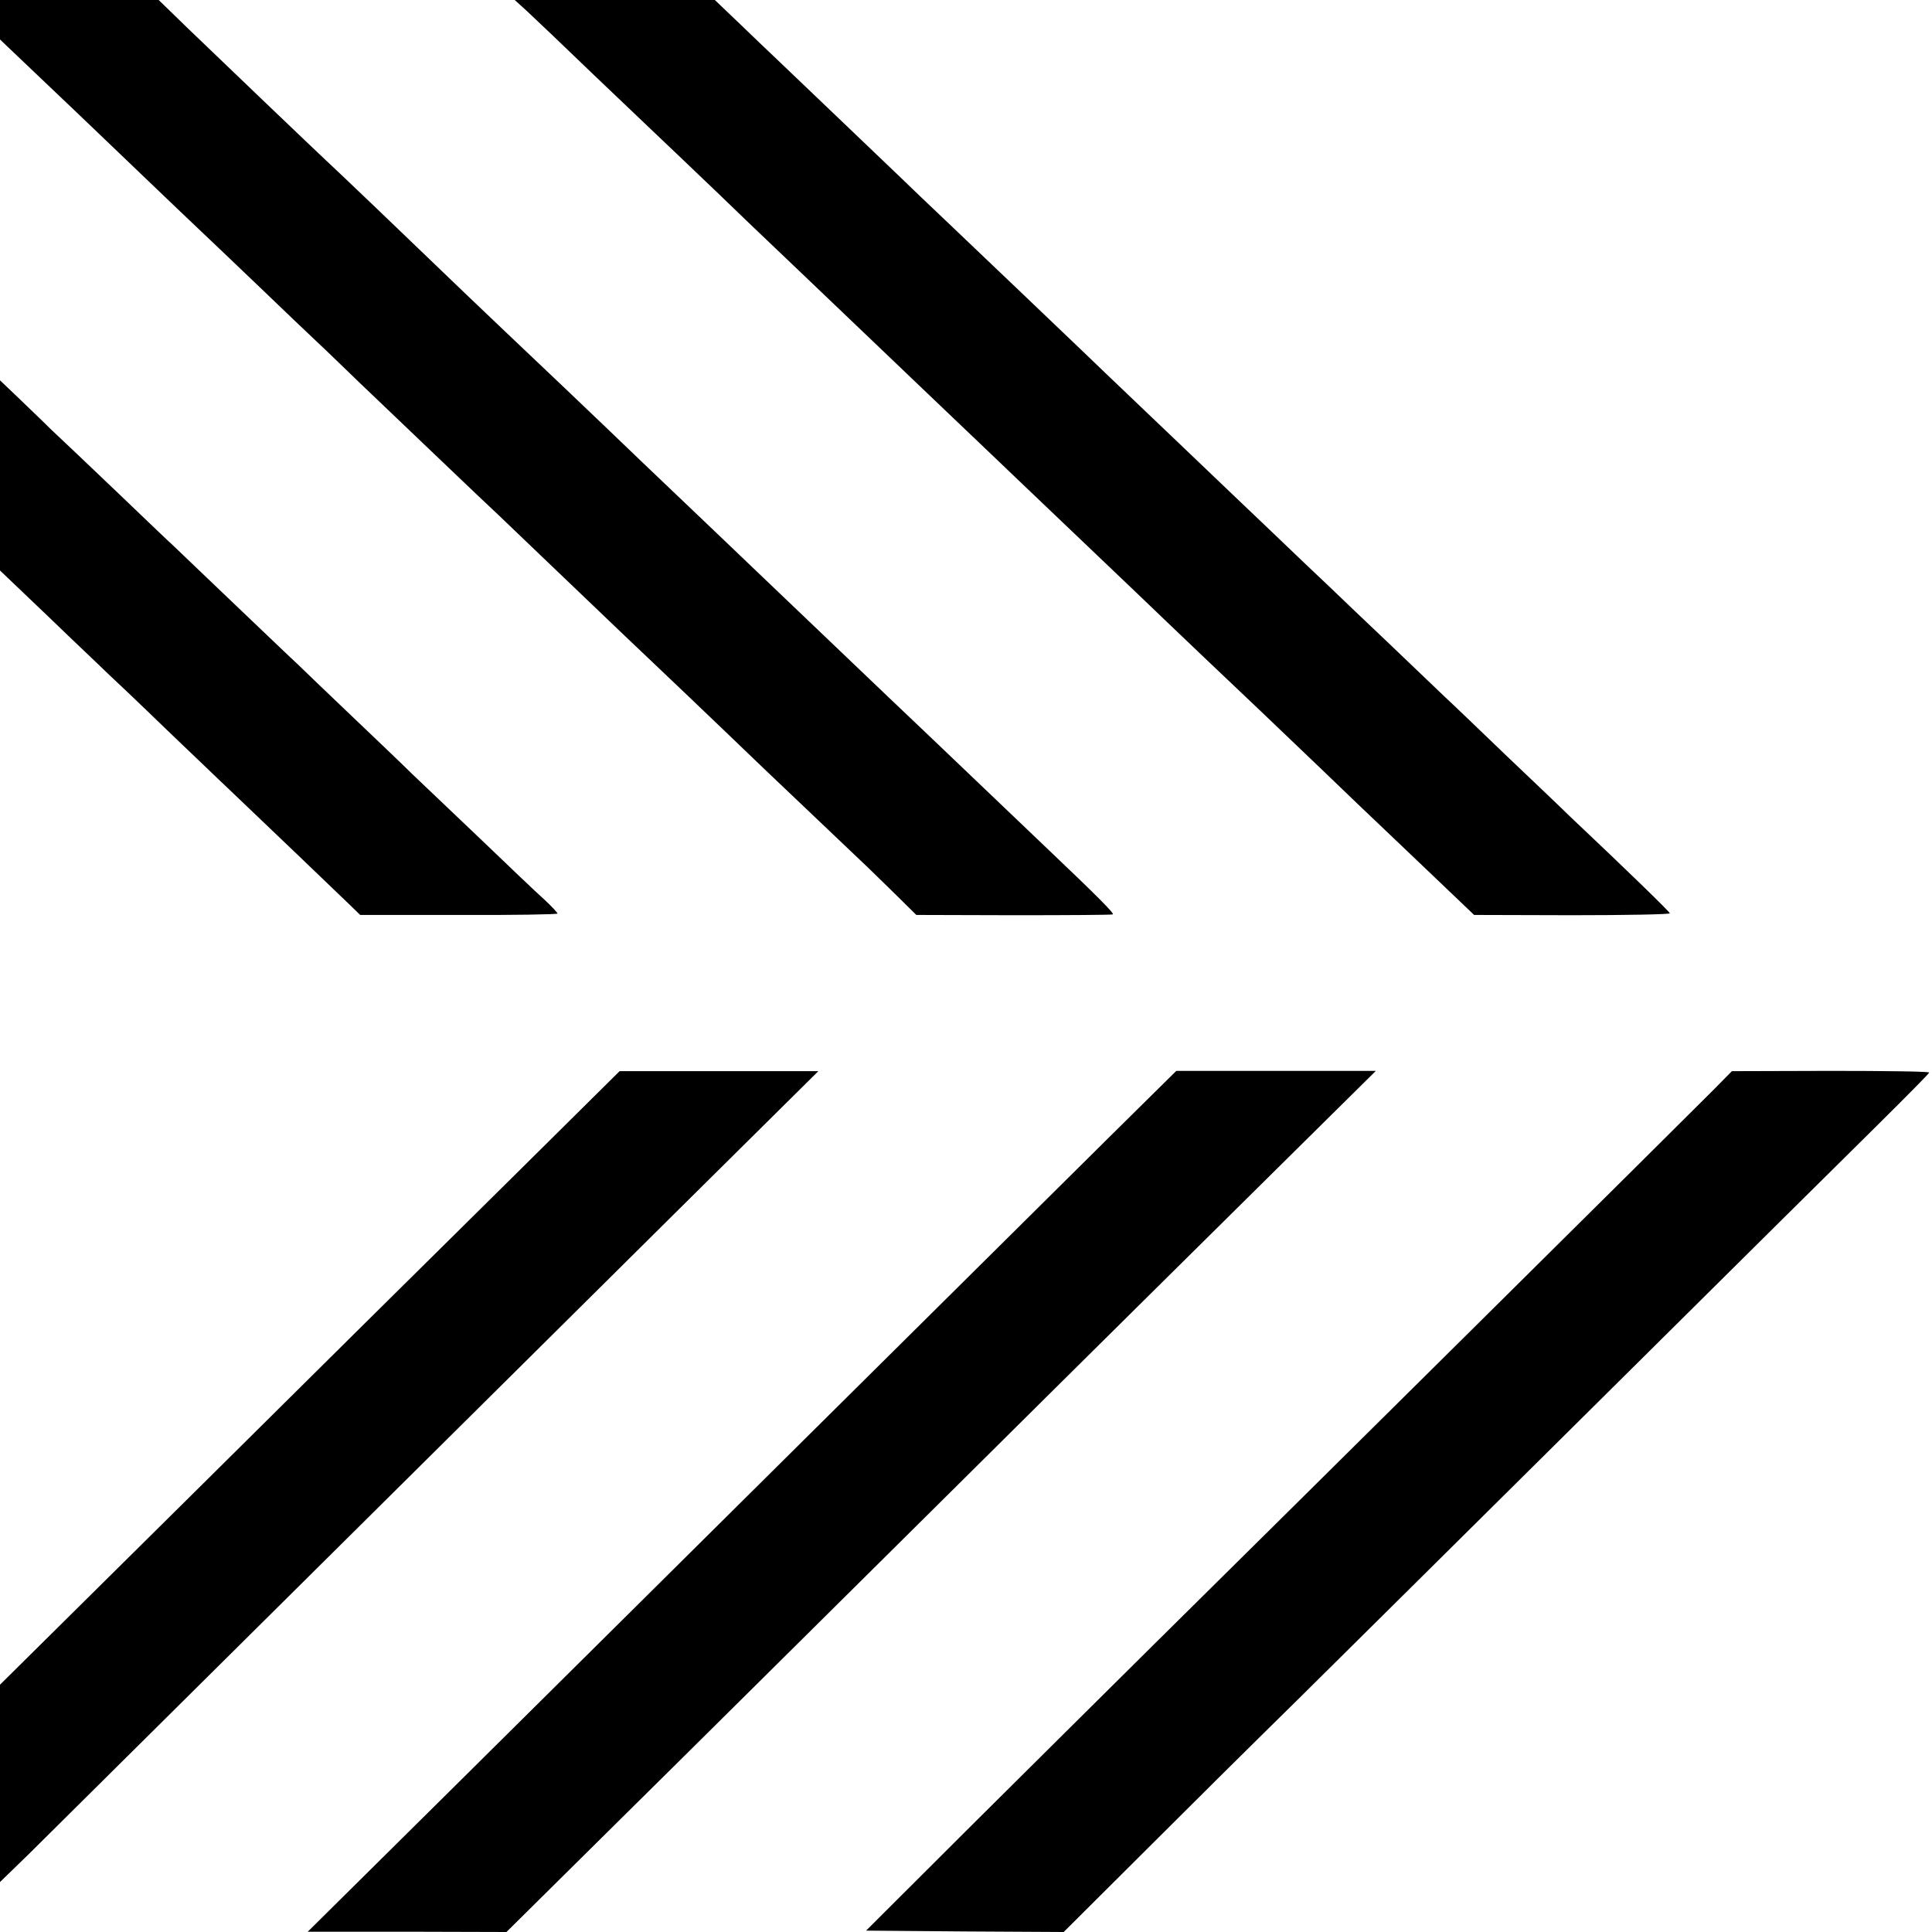 <?xml version="1.0" standalone="no"?>
<!DOCTYPE svg PUBLIC "-//W3C//DTD SVG 20010904//EN"
 "http://www.w3.org/TR/2001/REC-SVG-20010904/DTD/svg10.dtd">
<svg version="1.0" xmlns="http://www.w3.org/2000/svg"
 width="700pt" height="700pt" viewBox="0 0 700 700"
 preserveAspectRatio="xMidYMid meet">
<g transform="translate(0,700) scale(0.1,-0.1)"
fill="#000000" stroke="none">
<path d="M0 6928 l0 -71 64 -61 c176 -167 266 -253 436 -416 102 -98 201 -192
220 -210 19 -18 114 -108 210 -200 96 -92 195 -187 220 -210 25 -23 92 -88
150 -144 148 -141 457 -437 505 -481 33 -32 226 -216 460 -440 29 -27 128
-122 221 -210 92 -88 220 -210 283 -271 188 -179 290 -276 345 -328 28 -26 86
-83 129 -125 l77 -76 353 -1 c193 0 355 1 359 3 6 3 -53 63 -233 234 -49 47
-332 317 -439 419 -20 19 -84 80 -142 135 -147 140 -464 443 -508 485 -20 19
-119 114 -220 210 -101 96 -234 223 -294 281 -61 58 -130 124 -152 145 -52 49
-370 351 -440 419 -117 113 -391 375 -424 405 -46 43 -365 348 -499 477 l-106
103 -287 0 -288 0 0 -72z"/>
<path d="M1909 6960 c24 -22 132 -125 240 -229 108 -103 212 -202 231 -220 19
-18 116 -110 214 -204 98 -95 196 -188 216 -207 31 -30 116 -110 440 -420 20
-19 119 -114 220 -210 101 -96 200 -191 220 -210 46 -44 367 -350 430 -410
110 -106 397 -379 444 -423 28 -27 129 -123 224 -214 94 -91 189 -181 210
-201 20 -19 106 -101 190 -181 l153 -146 354 -1 c195 0 355 3 355 7 0 5 -151
152 -364 353 -22 22 -124 119 -226 216 -102 98 -203 195 -226 216 -23 22 -114
109 -203 194 -90 85 -186 177 -214 204 -29 27 -133 126 -231 220 -99 94 -196
187 -216 206 -20 19 -119 114 -220 210 -101 96 -204 195 -230 220 -52 50 -352
336 -499 476 -52 49 -122 116 -156 149 -54 52 -290 277 -449 429 -28 26 -90
86 -138 132 l-88 84 -362 0 -363 0 44 -40z"/>
<path d="M0 5278 l0 -345 173 -165 c94 -91 191 -182 213 -204 23 -21 122 -115
219 -209 98 -93 198 -190 224 -214 97 -92 406 -388 440 -421 l36 -35 358 0
c196 -1 357 2 357 5 0 3 -21 26 -47 50 -27 24 -131 123 -233 221 -102 97 -213
203 -247 235 -33 33 -132 127 -220 211 -87 83 -174 166 -193 185 -20 18 -120
114 -224 213 -104 99 -205 196 -225 215 -21 19 -115 109 -210 200 -95 91 -201
191 -235 223 -33 33 -89 86 -123 119 l-63 60 0 -344z"/>
<path d="M1829 2707 c-229 -226 -735 -727 -1123 -1112 l-706 -699 0 -358 0
-357 103 100 c108 107 1427 1415 2327 2308 l535 530 -360 0 -360 0 -416 -412z"/>
<path d="M4017 2878 c-135 -134 -613 -608 -1064 -1055 -450 -446 -1047 -1039
-1328 -1317 l-510 -505 360 0 360 -1 397 393 c218 215 764 757 1213 1202 449
446 980 971 1178 1167 l362 358 -361 0 -362 0 -245 -242z"/>
<path d="M6204 3047 c-83 -84 -1618 -1605 -2018 -2000 -149 -148 -446 -442
-660 -655 l-388 -387 358 -3 358 -2 275 274 c152 152 407 405 568 563 160 158
659 653 1108 1098 449 446 900 892 1001 992 101 100 184 184 184 187 0 4 -161
6 -357 6 l-358 -1 -71 -72z"/>
</g>
</svg>
